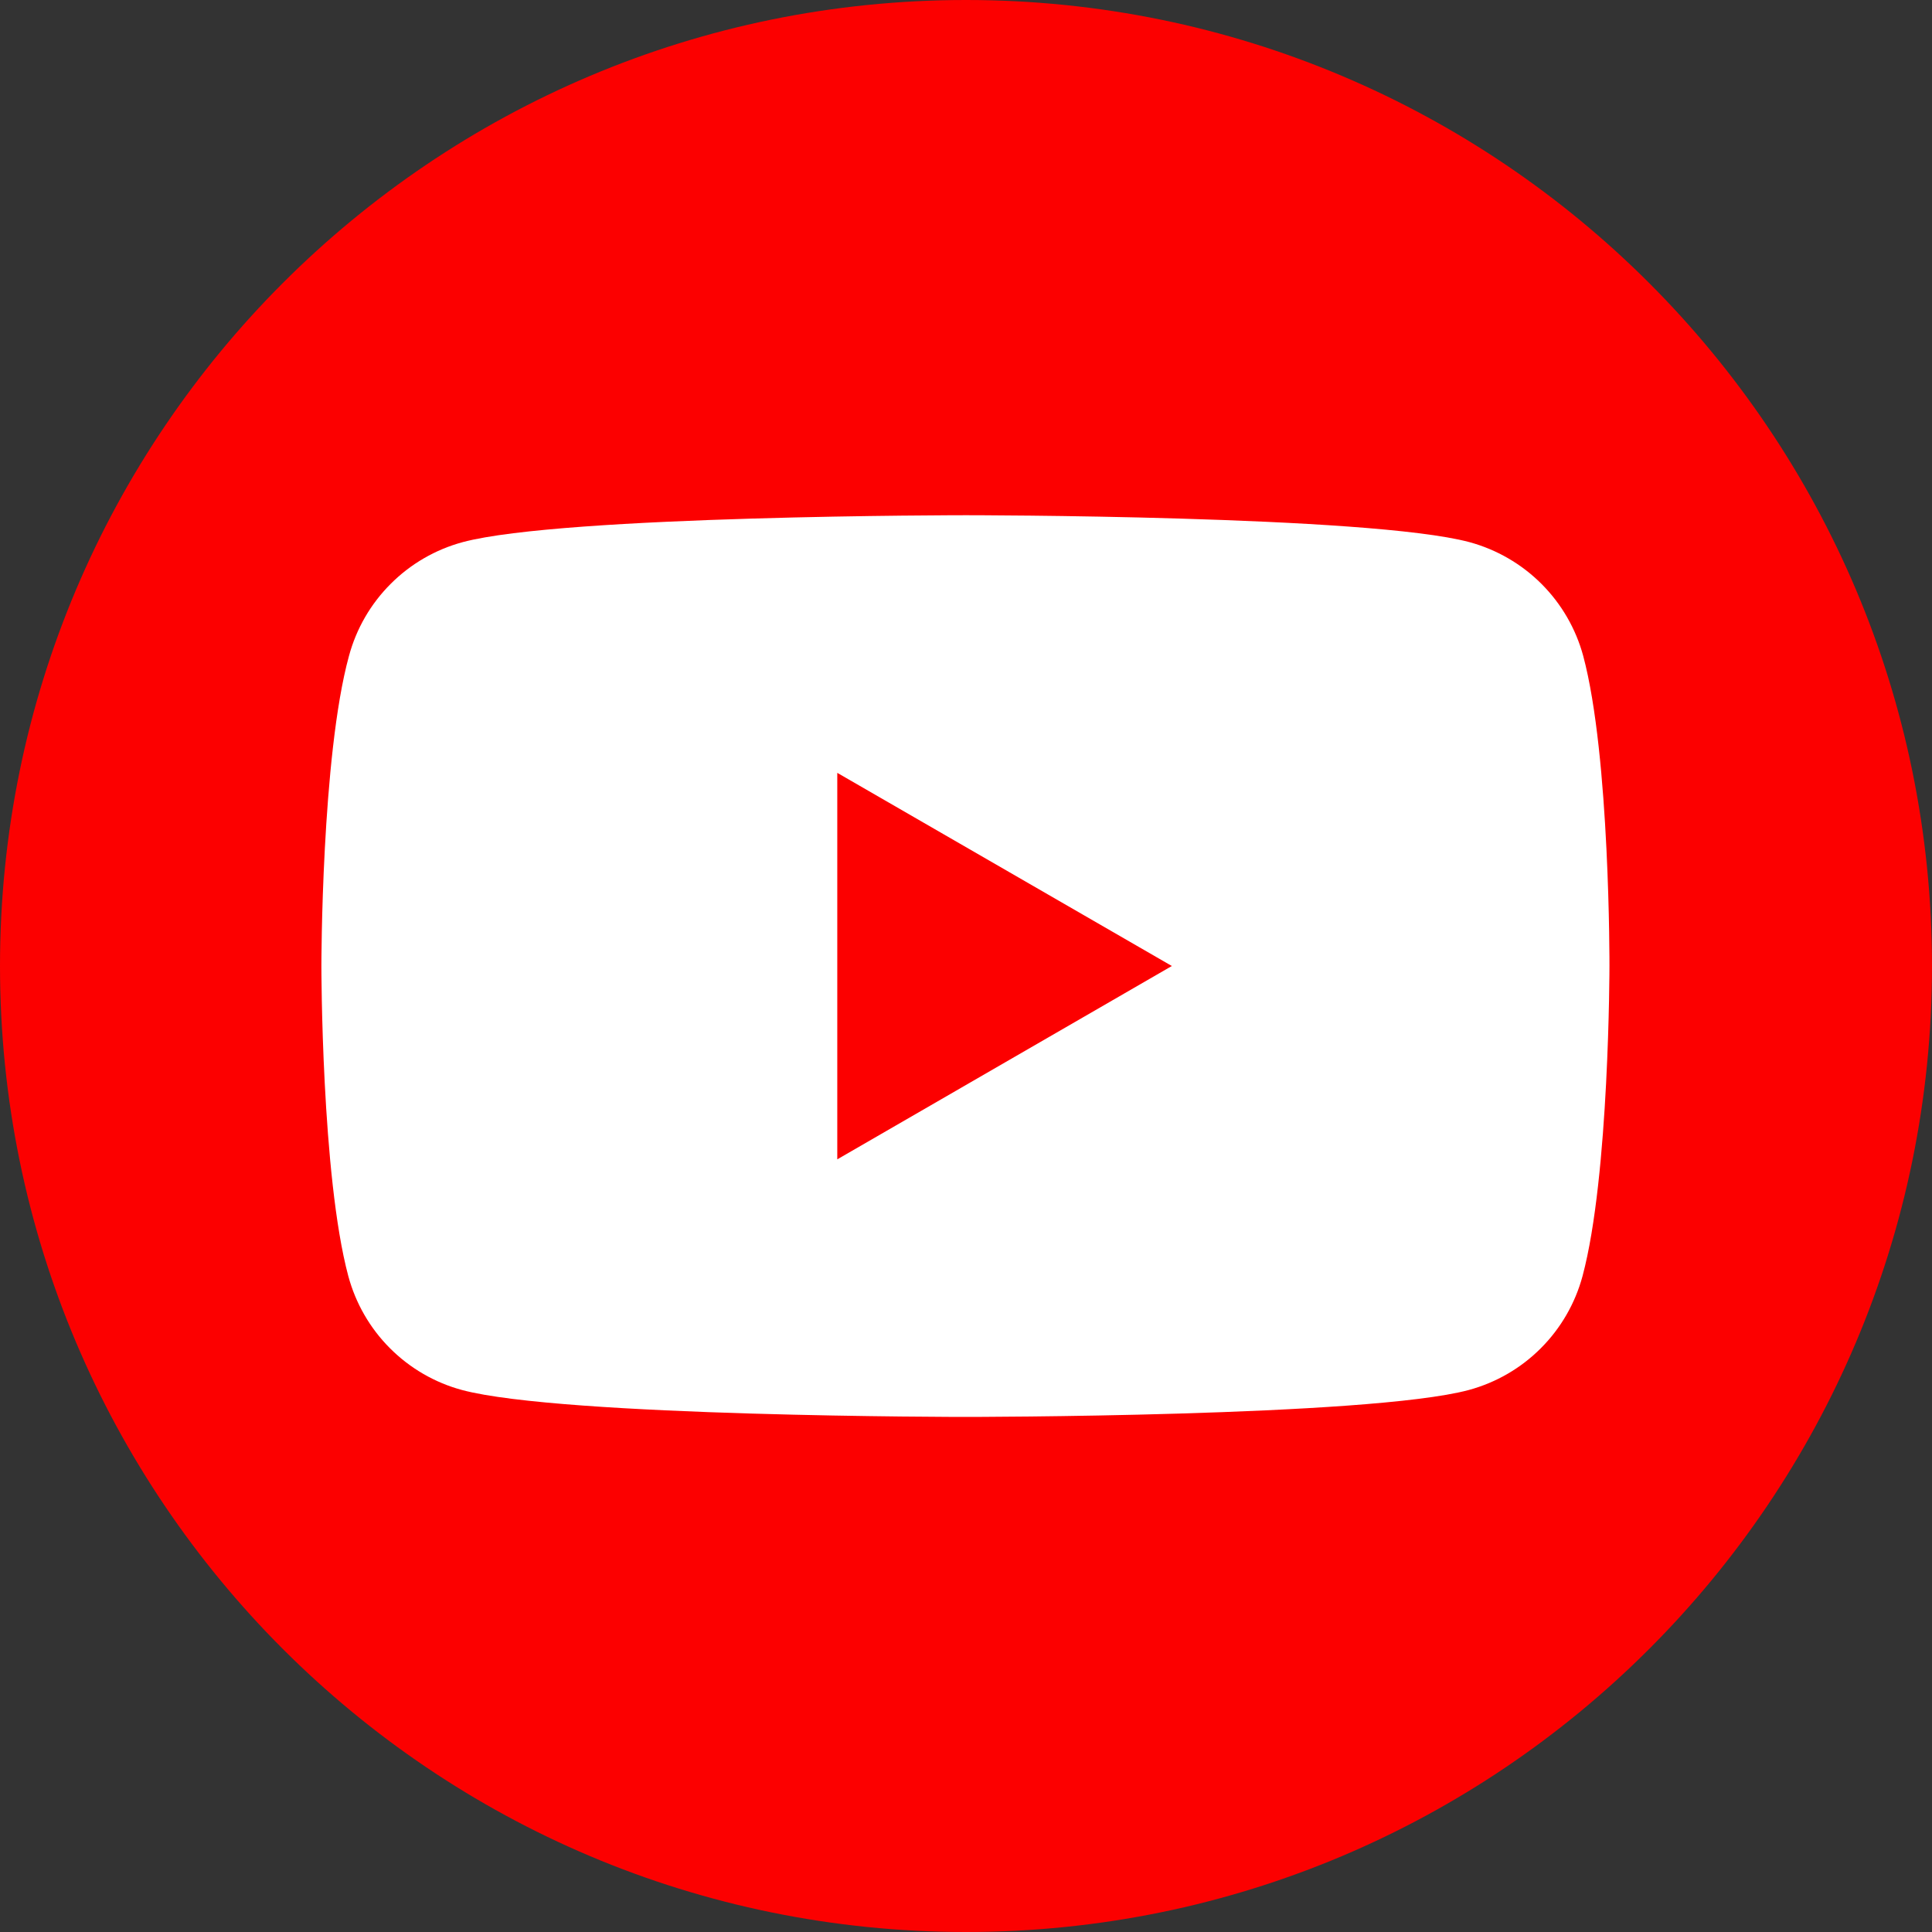 <svg width="40" height="40" viewBox="0 0 40 40" fill="none" xmlns="http://www.w3.org/2000/svg">
<rect x="0" y="0" width="40" height="40" fill="#333333" stroke="none"/>
<g id="Group 217">
<path id="Vector" d="M20 40C31.046 40 40 31.046 40 20C40 8.954 31.046 0 20 0C8.954 0 0 8.954 0 20C0 31.046 8.954 40 20 40Z" fill="#FC0000"/>
<path id="Vector_2" d="M32.779 13.581C32.626 13.016 32.328 12.502 31.914 12.088C31.501 11.675 30.986 11.377 30.422 11.224C28.342 10.667 20 10.667 20 10.667C20 10.667 11.662 10.667 9.581 11.224C9.017 11.376 8.502 11.674 8.089 12.088C7.675 12.501 7.377 13.016 7.225 13.581C6.654 15.661 6.654 20 6.654 20C6.654 20 6.654 24.339 7.211 26.419C7.363 26.984 7.66 27.5 8.074 27.914C8.487 28.328 9.002 28.627 9.567 28.779C11.648 29.336 19.986 29.336 19.986 29.336C19.986 29.336 28.328 29.336 30.408 28.779C30.973 28.626 31.488 28.328 31.901 27.914C32.315 27.5 32.613 26.984 32.765 26.419C33.322 24.339 33.322 20 33.322 20C33.322 20 33.336 15.661 32.779 13.581ZM17.335 24.003V16.001L24.262 20L17.335 24.003Z" fill="white"/>
</g>
</svg>
